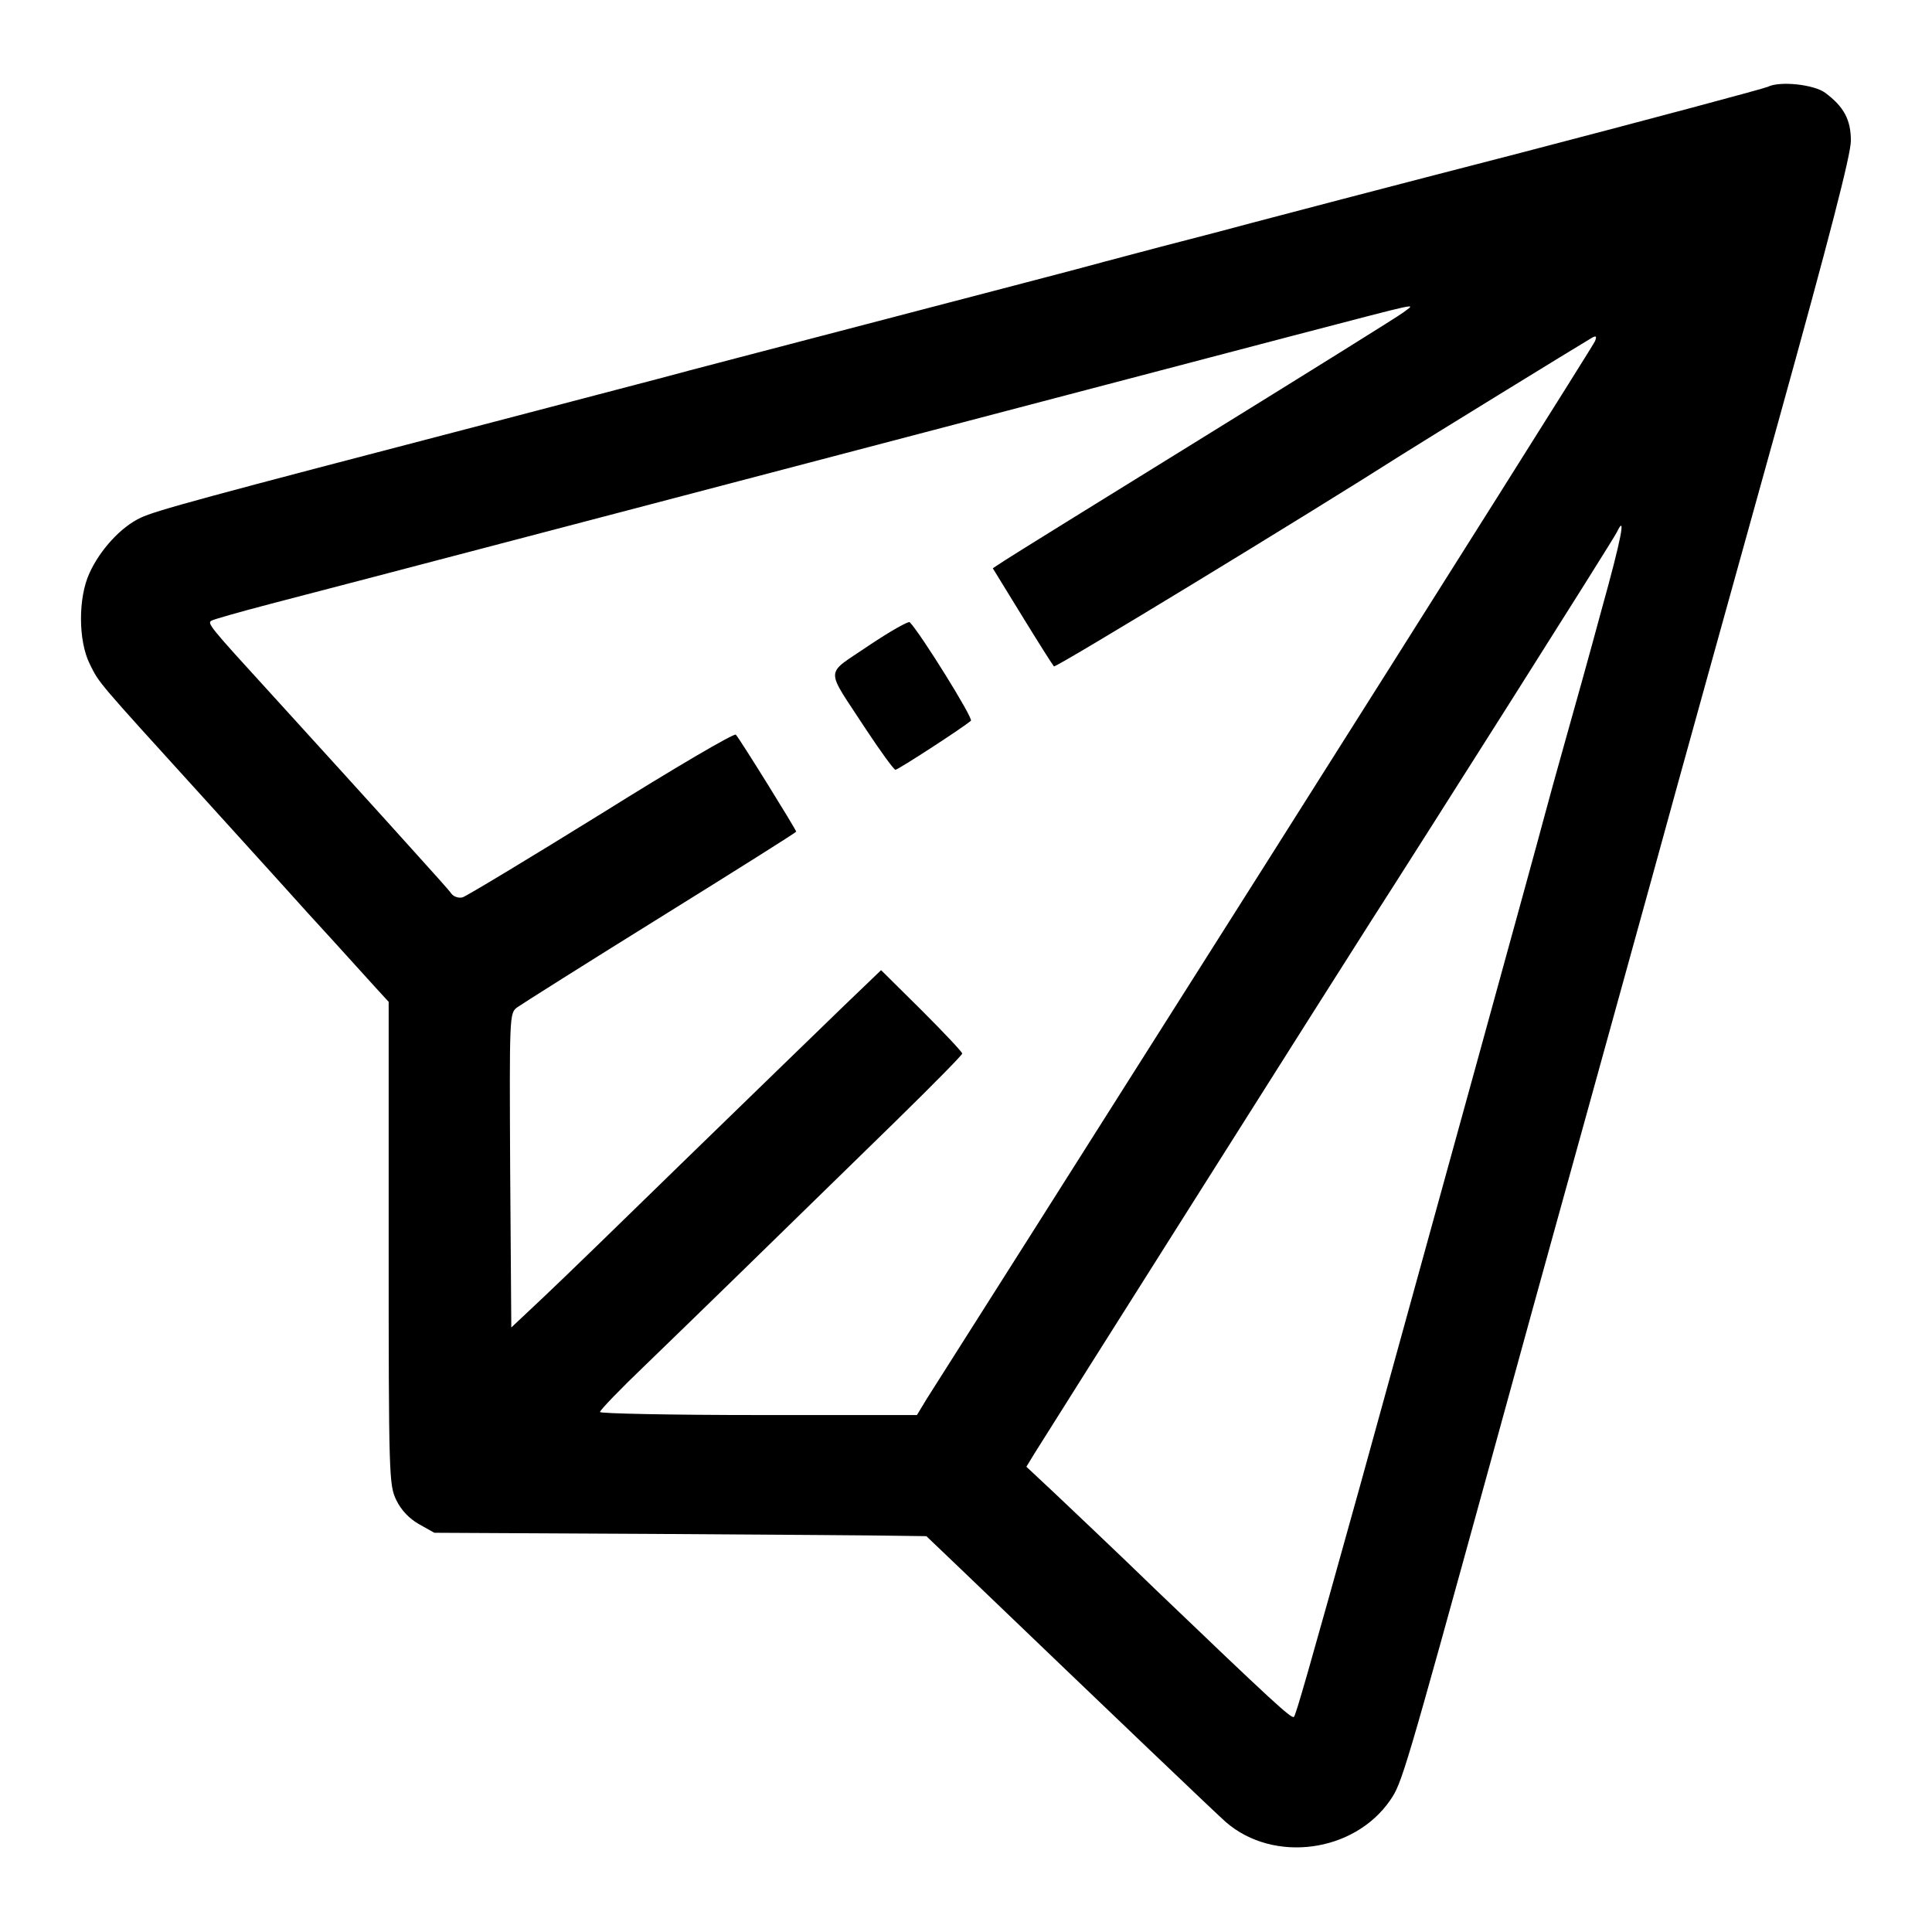 <?xml version="1.0" standalone="no"?>
<!DOCTYPE svg PUBLIC "-//W3C//DTD SVG 20010904//EN"
 "http://www.w3.org/TR/2001/REC-SVG-20010904/DTD/svg10.dtd">
<svg version="1.0" xmlns="http://www.w3.org/2000/svg"
 width="512pt" height="512pt" viewBox="0 0 512 512"
 preserveAspectRatio="xMidYMid meet">
<g transform="translate(0,512) scale(0.1,-0.1)"
fill="#000000" stroke="none">
<path d="M4685 4890 c-11 -5 -306 -84 -655 -175 -349 -90 -669 -174 -710 -185
-41 -11 -127 -34 -190 -50 -63 -16 -155 -41 -205 -54 -49 -14 -308 -81 -575
-151 -267 -70 -541 -141 -610 -160 -69 -18 -264 -69 -435 -114 -775 -202 -892
-234 -932 -253 -52 -24 -108 -85 -136 -147 -30 -65 -30 -179 1 -241 26 -52 15
-39 302 -355 143 -158 226 -249 240 -265 8 -9 53 -59 100 -110 47 -52 100
-110 117 -129 l33 -36 0 -639 c0 -619 1 -641 20 -681 13 -27 34 -49 60 -64
l41 -23 577 -3 c317 -2 611 -4 652 -5 l75 -1 90 -86 c417 -400 681 -652 704
-672 126 -109 339 -81 435 58 31 45 37 64 266 896 83 303 162 588 175 635 35
125 87 315 249 900 79 289 232 838 338 1220 136 490 193 710 193 747 0 55 -18
90 -68 127 -29 22 -120 32 -152 16z m-966 -598 c-13 -10 -249 -157 -524 -327
-275 -170 -514 -318 -532 -330 l-32 -21 78 -127 c43 -70 81 -130 84 -133 4 -5
674 403 922 561 47 30 473 292 504 310 11 6 13 4 8 -9 -4 -10 -398 -635 -875
-1389 -478 -755 -881 -1391 -896 -1414 l-26 -43 -420 0 c-231 0 -420 4 -420 8
0 5 55 62 123 127 120 116 309 300 660 643 97 95 177 176 177 180 0 4 -48 55
-107 114 l-108 107 -100 -96 c-55 -53 -237 -230 -405 -393 -168 -164 -343
-334 -390 -378 l-85 -80 -3 416 c-2 407 -2 417 18 432 11 8 182 116 380 239
198 123 360 225 360 227 0 5 -150 247 -160 257 -4 5 -164 -89 -356 -209 -192
-119 -358 -219 -368 -222 -11 -3 -24 2 -30 10 -6 9 -48 55 -92 104 -44 49
-129 143 -189 209 -60 66 -150 165 -200 220 -159 174 -166 183 -155 190 7 4
78 24 158 45 121 31 1252 328 2707 710 357 93 326 87 294 62z m525 -789 c-31
-115 -74 -269 -95 -343 -21 -74 -47 -169 -58 -210 -16 -62 -302 -1099 -486
-1765 -137 -492 -171 -611 -176 -615 -7 -5 -56 40 -364 335 -104 101 -225 215
-267 255 l-78 73 22 36 c27 44 834 1321 892 1411 128 199 643 1012 651 1030
25 52 12 -17 -41 -207z"/>
<path d="M2302 3409 c-118 -81 -117 -53 -7 -222 39 -59 74 -107 78 -107 7 0
181 113 200 130 7 6 -133 231 -162 261 -3 4 -52 -24 -109 -62z"/>
</g>
</svg>

